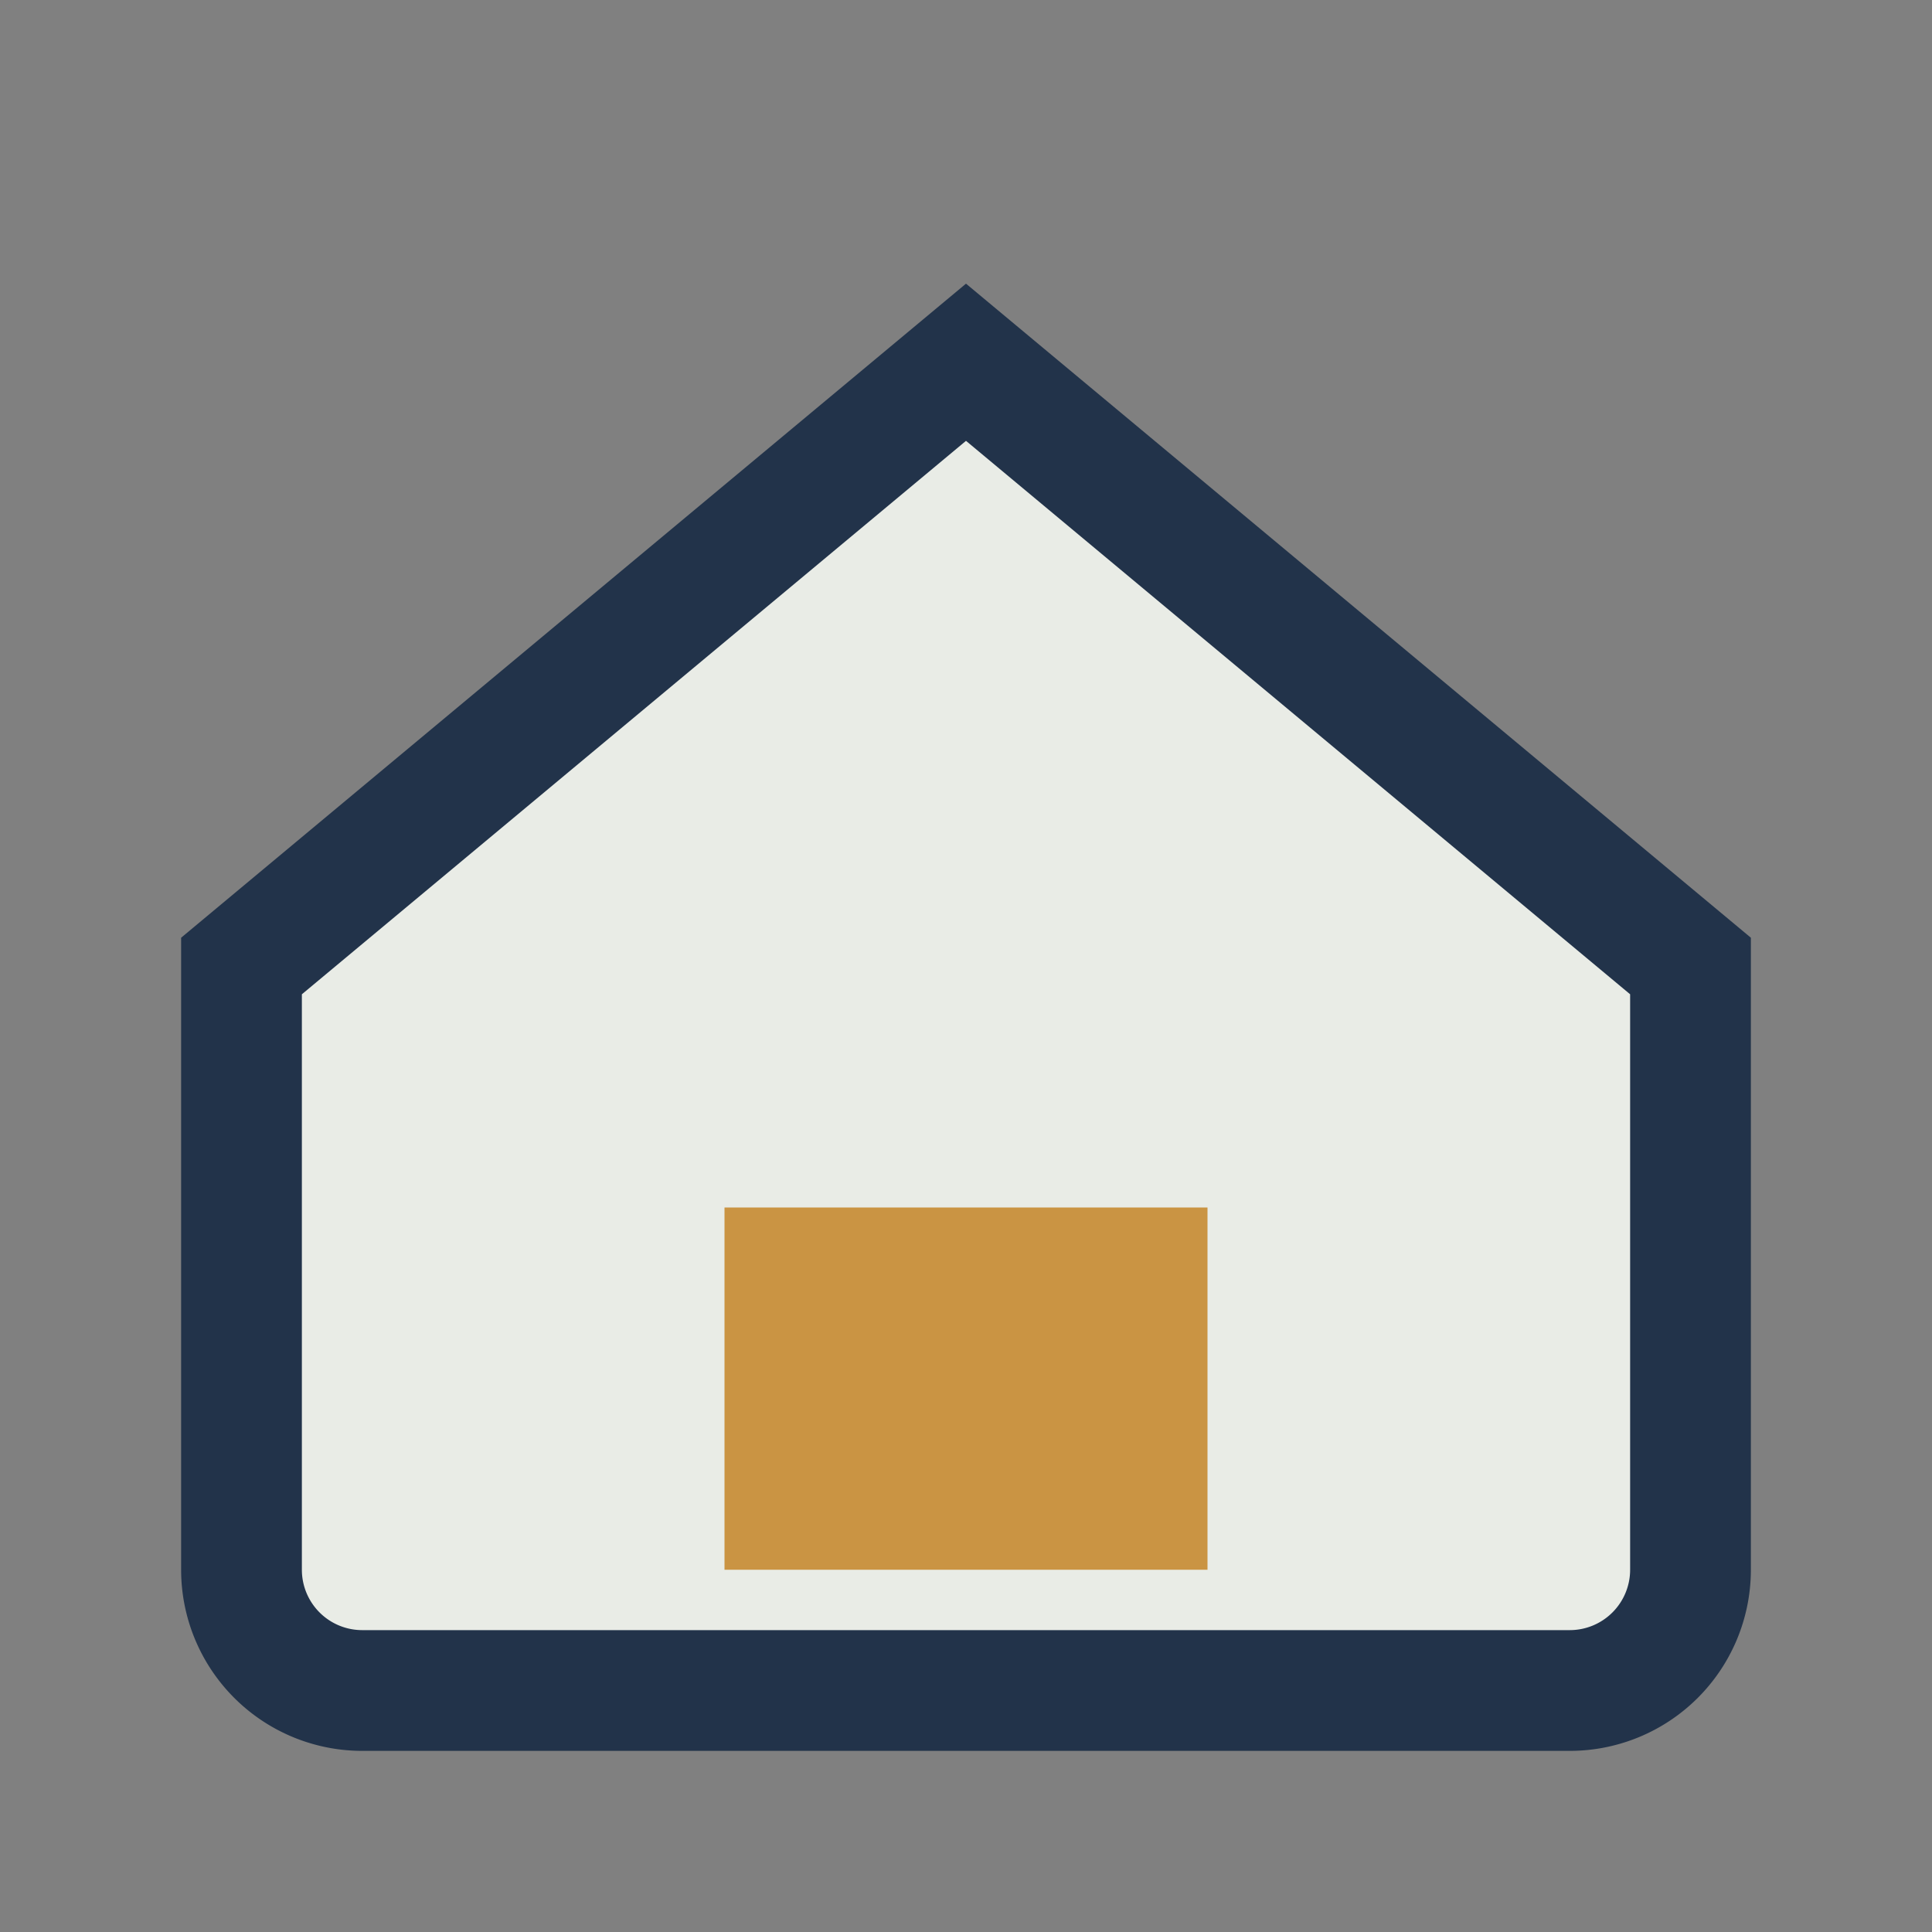 <?xml version="1.0" encoding="UTF-8"?>
<svg xmlns="http://www.w3.org/2000/svg" width="32" height="32" viewBox="0 0 32 32"><rect x="0" y="0" width="32" height="32" fill="#808080" stroke="none"/><path d="M4 16L16 6l12 10v10a2 2 0 0 1-2 2H6a2 2 0 0 1-2-2V16z" fill="#E9ECE6" stroke="#22334A" stroke-width="2"/><rect x="12" y="20" width="8" height="6" fill="#CA9443"/></svg>